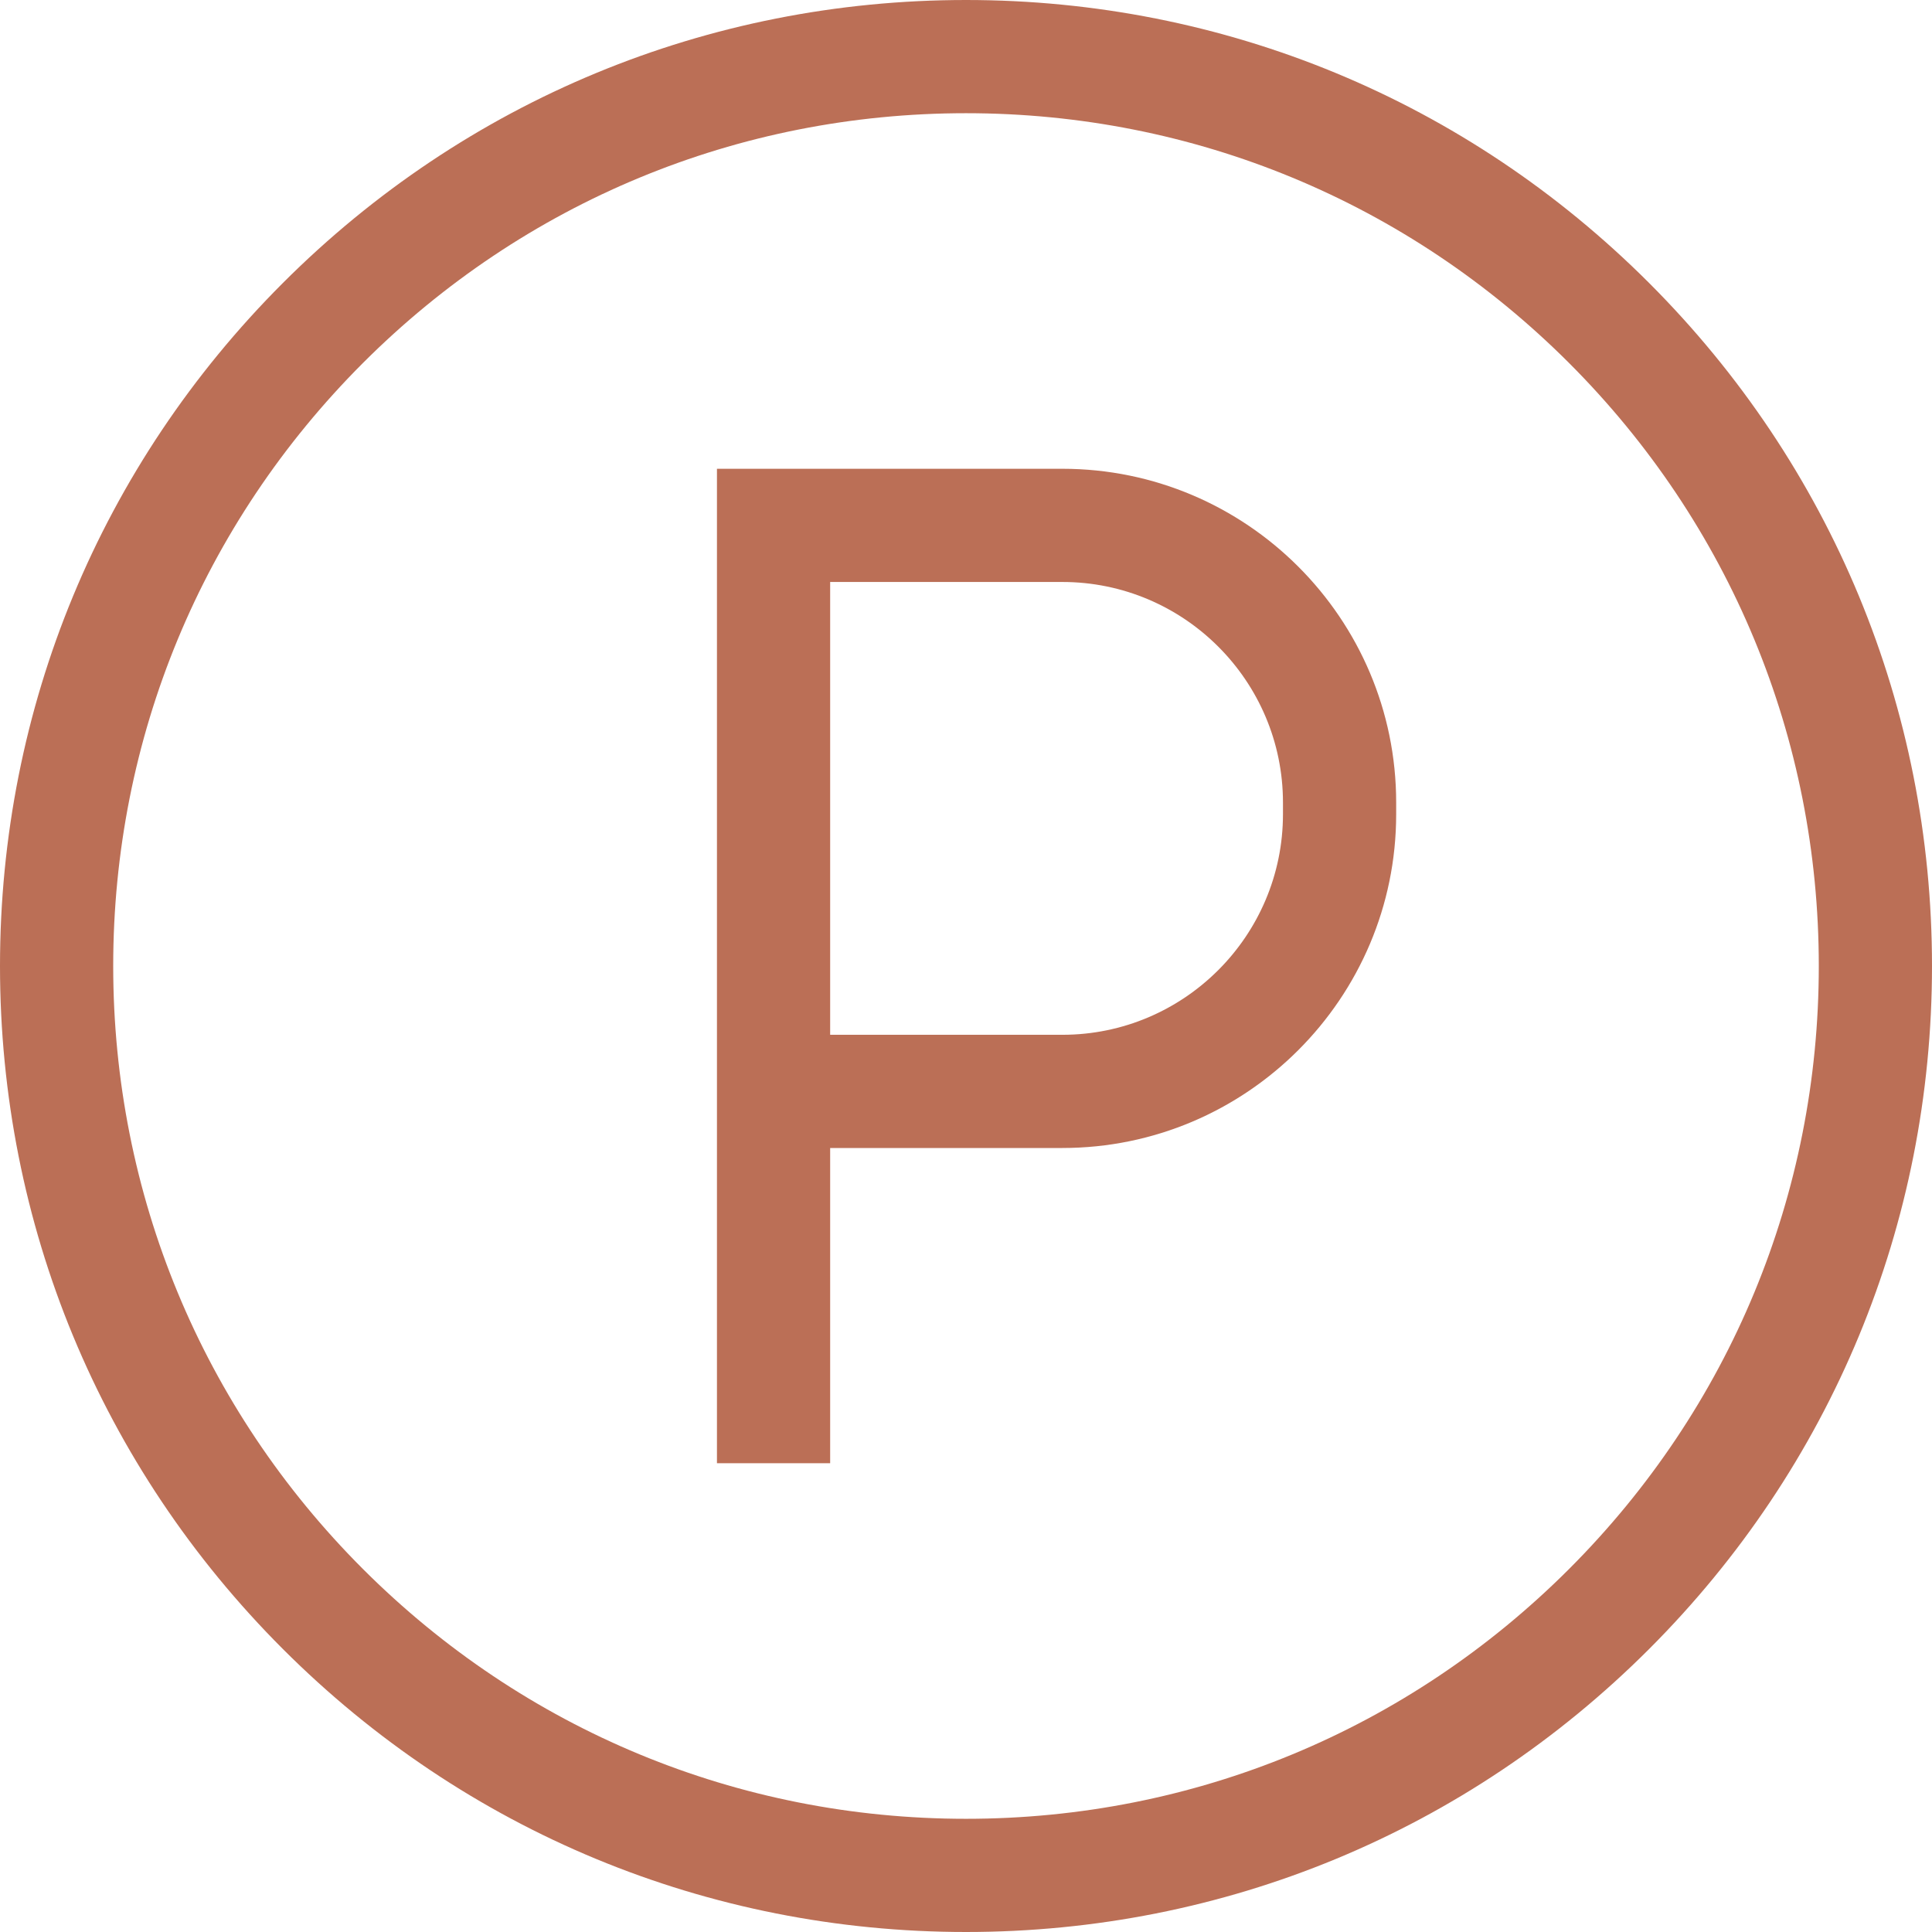 <?xml version="1.0" encoding="UTF-8"?>
<svg id="Calque_1" data-name="Calque 1" xmlns="http://www.w3.org/2000/svg" viewBox="0 0 512 512">
  <defs>
    <style>
      .cls-1 {
        fill: #bb6f56;
        stroke-width: 0px;
      }
    </style>
  </defs>
  <path class="cls-1" d="m281.54,124.23h-91.54v263.54h30v-83.54h61.54c48.78,0,88.46-39.68,88.46-88.46v-3.08c0-48.78-39.68-88.46-88.46-88.46Zm58.46,91.54c0,32.23-26.23,58.46-58.46,58.46h-61.54v-120h61.54c32.24,0,58.46,26.23,58.46,58.46v3.08h0Z"/>
  <path class="cls-1" d="m437.02,74.98C388.67,26.63,324.38,0,256,0S123.33,26.63,74.98,74.98C26.63,123.33,0,187.62,0,256s26.63,132.67,74.98,181.02c48.35,48.35,112.64,74.98,181.02,74.98s132.67-26.63,181.02-74.98c48.35-48.35,74.98-112.64,74.98-181.02s-26.63-132.67-74.98-181.02Zm-21.21,340.83c-42.69,42.68-99.44,66.19-159.81,66.19s-117.12-23.51-159.81-66.19c-42.69-42.69-66.19-99.44-66.19-159.81s23.51-117.12,66.19-159.81c42.69-42.68,99.44-66.19,159.81-66.19s117.12,23.51,159.81,66.19c42.68,42.69,66.19,99.44,66.19,159.81s-23.51,117.12-66.19,159.81h0Z"/>
</svg>